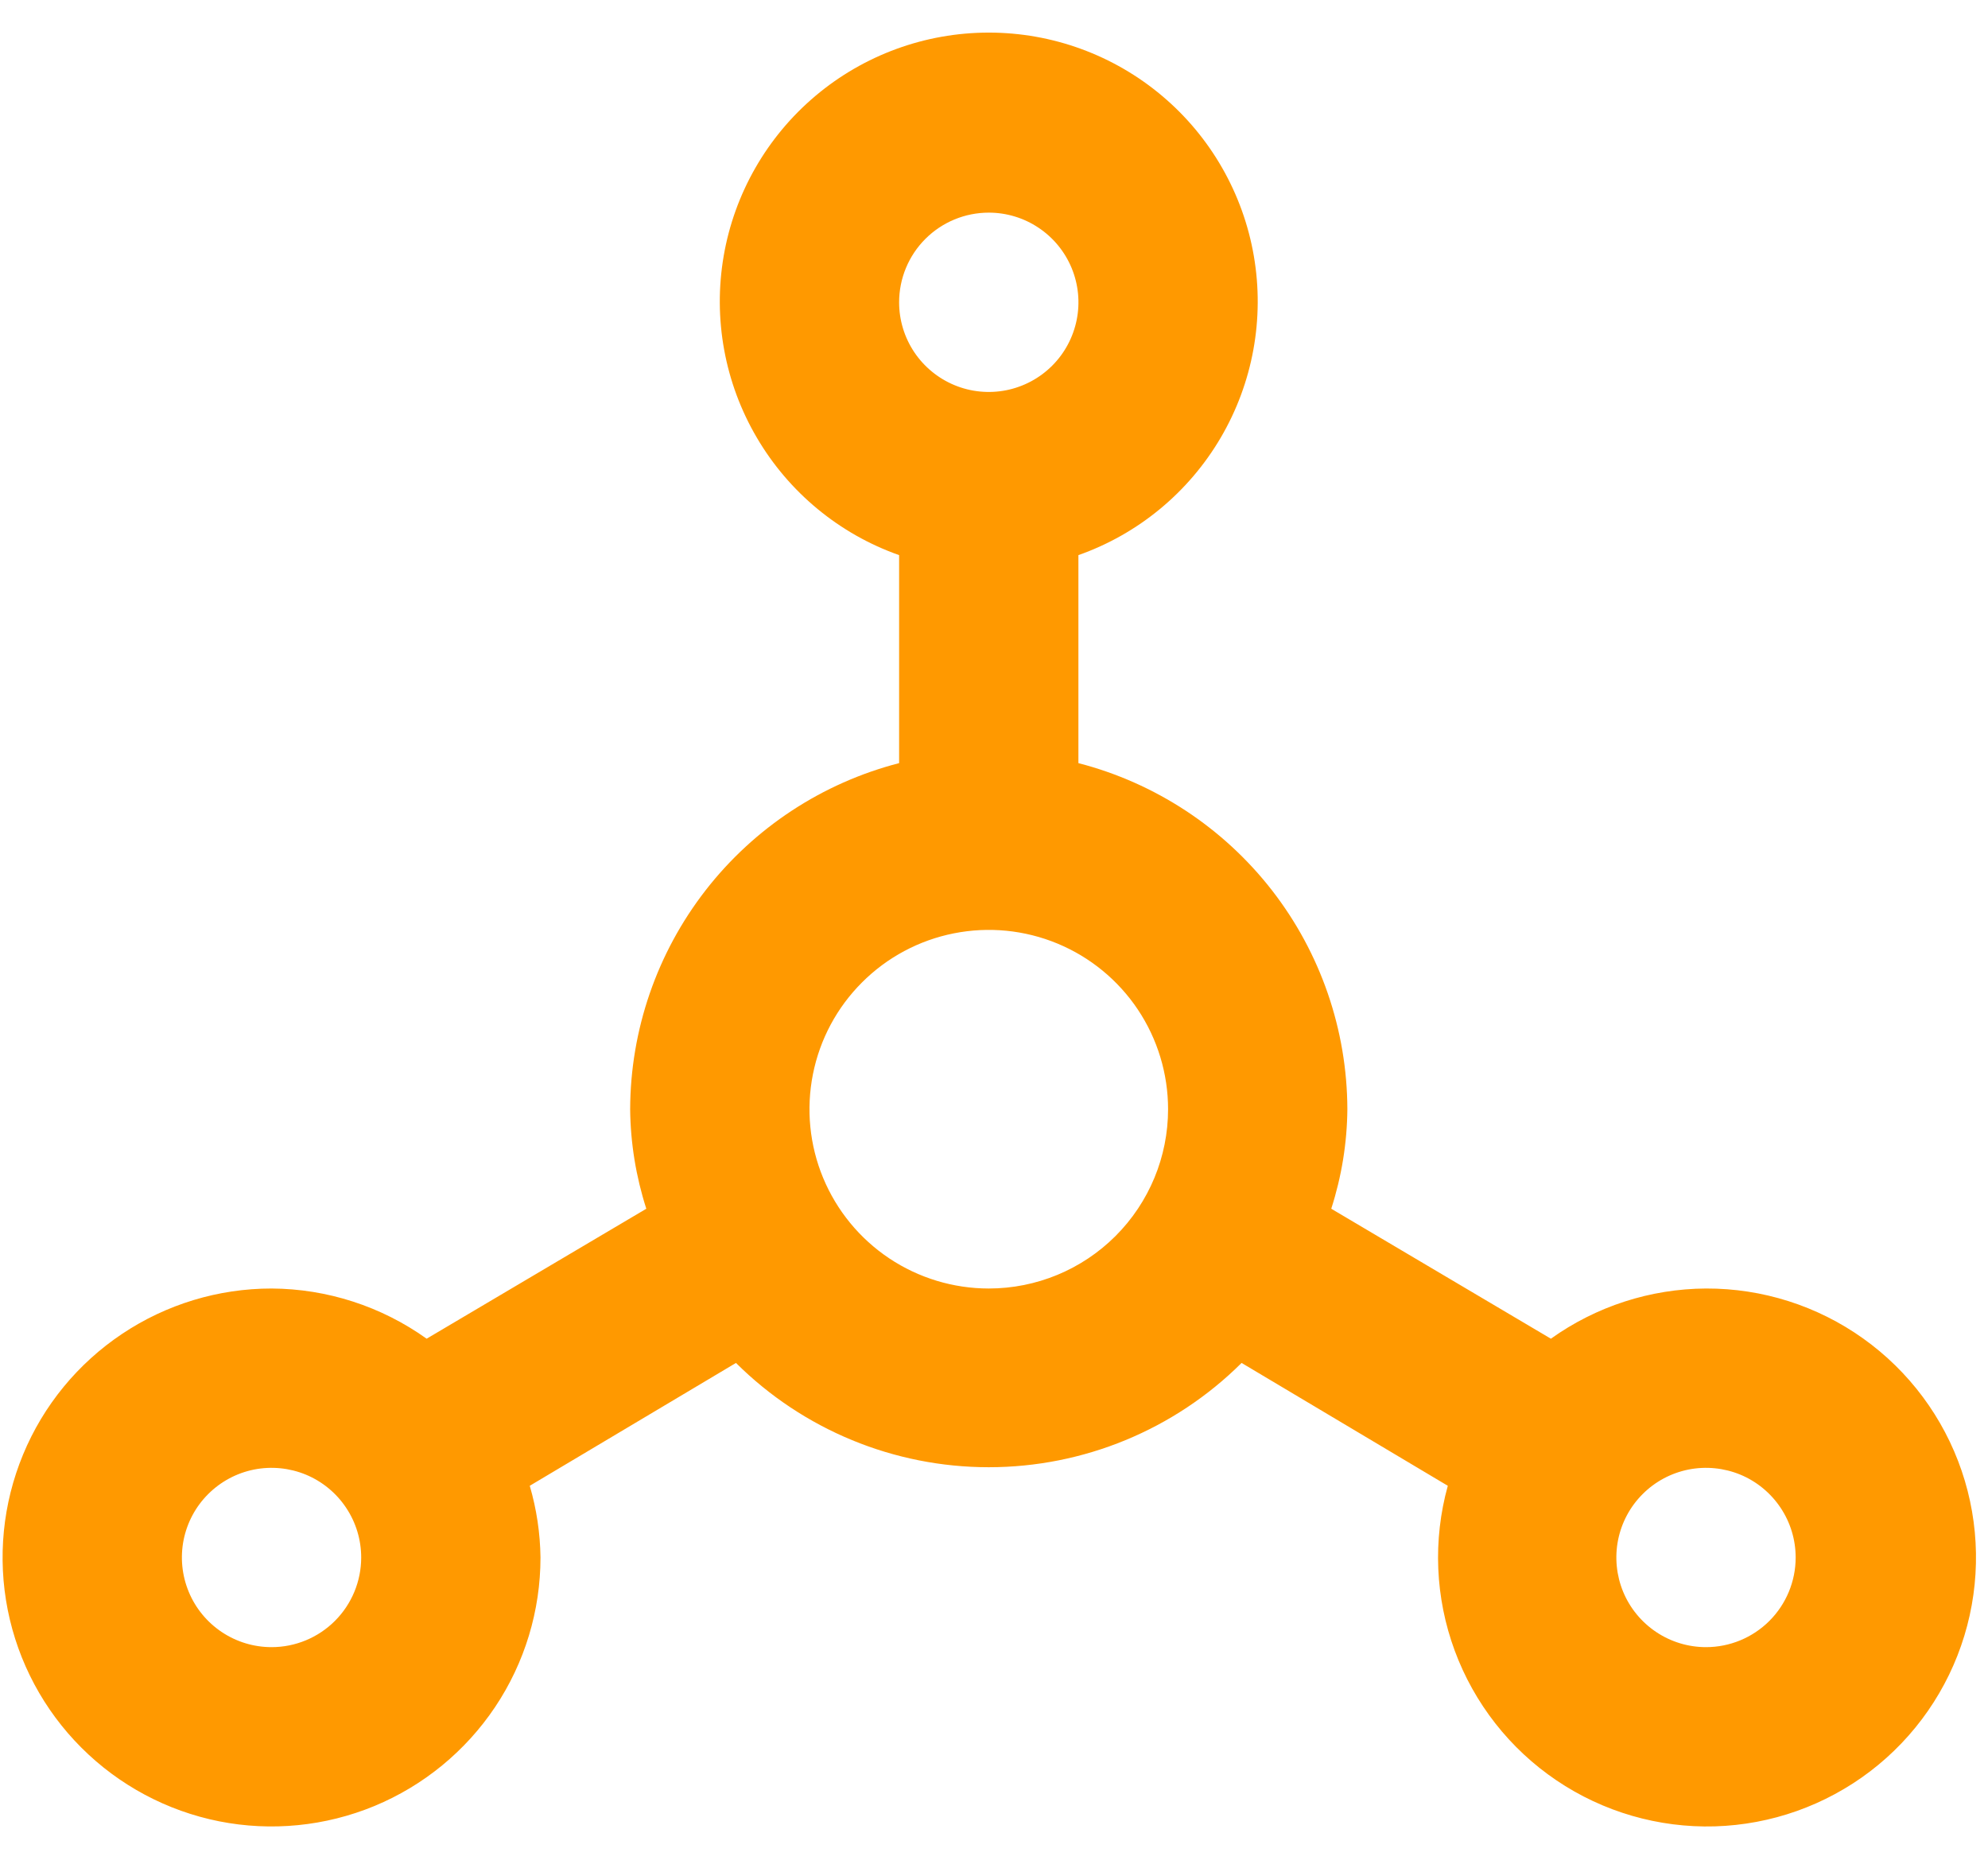 <?xml version="1.0" encoding="UTF-8"?> <svg xmlns="http://www.w3.org/2000/svg" width="48" height="45" viewBox="0 0 48 45" fill="none"> <path d="M41.191 31.11C39.848 31.117 38.539 31.541 37.446 32.322L32.143 29.184C32.393 28.407 32.525 27.597 32.532 26.781C32.526 24.866 31.886 23.007 30.711 21.495C29.535 19.984 27.892 18.904 26.038 18.425V13.403C27.483 12.893 28.7 11.888 29.475 10.566C30.25 9.245 30.533 7.692 30.274 6.182C30.015 4.673 29.231 3.303 28.06 2.316C26.888 1.328 25.406 0.787 23.874 0.787C22.342 0.787 20.859 1.328 19.688 2.316C18.517 3.303 17.732 4.673 17.473 6.182C17.214 7.692 17.497 9.245 18.273 10.566C19.048 11.888 20.265 12.893 21.709 13.403V18.425C19.855 18.904 18.212 19.984 17.037 21.495C15.862 23.007 15.221 24.866 15.215 26.781C15.223 27.597 15.355 28.407 15.605 29.184L10.301 32.322C9.209 31.541 7.9 31.117 6.557 31.11C5.272 31.11 4.017 31.491 2.949 32.205C1.881 32.918 1.048 33.932 0.557 35.119C0.065 36.306 -0.063 37.611 0.187 38.871C0.438 40.131 1.056 41.288 1.965 42.196C2.873 43.104 4.03 43.723 5.29 43.974C6.549 44.224 7.855 44.095 9.042 43.604C10.228 43.112 11.242 42.28 11.956 41.212C12.67 40.144 13.05 38.889 13.05 37.604C13.043 37.018 12.955 36.435 12.791 35.873L17.77 32.907C19.392 34.52 21.586 35.425 23.874 35.425C26.161 35.425 28.356 34.52 29.978 32.907L34.957 35.873C34.594 37.183 34.652 38.575 35.123 39.851C35.594 41.127 36.453 42.224 37.58 42.985C38.707 43.747 40.045 44.135 41.405 44.096C42.764 44.056 44.077 43.59 45.158 42.765C46.239 41.939 47.033 40.795 47.429 39.493C47.825 38.192 47.802 36.799 47.364 35.512C46.925 34.224 46.094 33.107 44.986 32.317C43.879 31.527 42.551 31.105 41.191 31.11ZM6.557 39.769C6.128 39.769 5.71 39.642 5.354 39.404C4.998 39.166 4.72 38.828 4.557 38.433C4.393 38.037 4.35 37.602 4.433 37.182C4.517 36.762 4.723 36.376 5.026 36.074C5.329 35.771 5.714 35.565 6.134 35.481C6.554 35.398 6.989 35.441 7.385 35.604C7.78 35.768 8.119 36.046 8.356 36.402C8.594 36.758 8.721 37.176 8.721 37.604C8.721 38.178 8.493 38.729 8.087 39.135C7.681 39.541 7.131 39.769 6.557 39.769ZM23.874 5.134C24.302 5.134 24.721 5.261 25.076 5.499C25.433 5.737 25.71 6.075 25.874 6.47C26.038 6.866 26.081 7.301 25.997 7.721C25.913 8.141 25.707 8.527 25.404 8.83C25.102 9.132 24.716 9.338 24.296 9.422C23.876 9.505 23.441 9.463 23.046 9.299C22.65 9.135 22.312 8.857 22.074 8.502C21.836 8.146 21.709 7.727 21.709 7.299C21.709 6.725 21.937 6.174 22.343 5.768C22.749 5.362 23.3 5.134 23.874 5.134ZM23.874 31.11C23.018 31.11 22.181 30.856 21.469 30.381C20.757 29.905 20.202 29.229 19.874 28.438C19.546 27.647 19.461 26.776 19.628 25.936C19.795 25.096 20.207 24.325 20.813 23.72C21.418 23.114 22.189 22.702 23.029 22.535C23.869 22.368 24.739 22.453 25.531 22.781C26.322 23.109 26.998 23.664 27.474 24.376C27.949 25.088 28.203 25.925 28.203 26.781C28.203 27.929 27.747 29.03 26.935 29.842C26.123 30.654 25.022 31.11 23.874 31.11ZM41.191 39.769C40.763 39.769 40.345 39.642 39.989 39.404C39.633 39.166 39.355 38.828 39.191 38.433C39.028 38.037 38.985 37.602 39.068 37.182C39.152 36.762 39.358 36.376 39.661 36.074C39.963 35.771 40.349 35.565 40.769 35.481C41.189 35.398 41.624 35.441 42.02 35.604C42.415 35.768 42.753 36.046 42.991 36.402C43.229 36.758 43.356 37.176 43.356 37.604C43.356 38.178 43.128 38.729 42.722 39.135C42.316 39.541 41.765 39.769 41.191 39.769Z" fill="#FF9900"></path> </svg> 